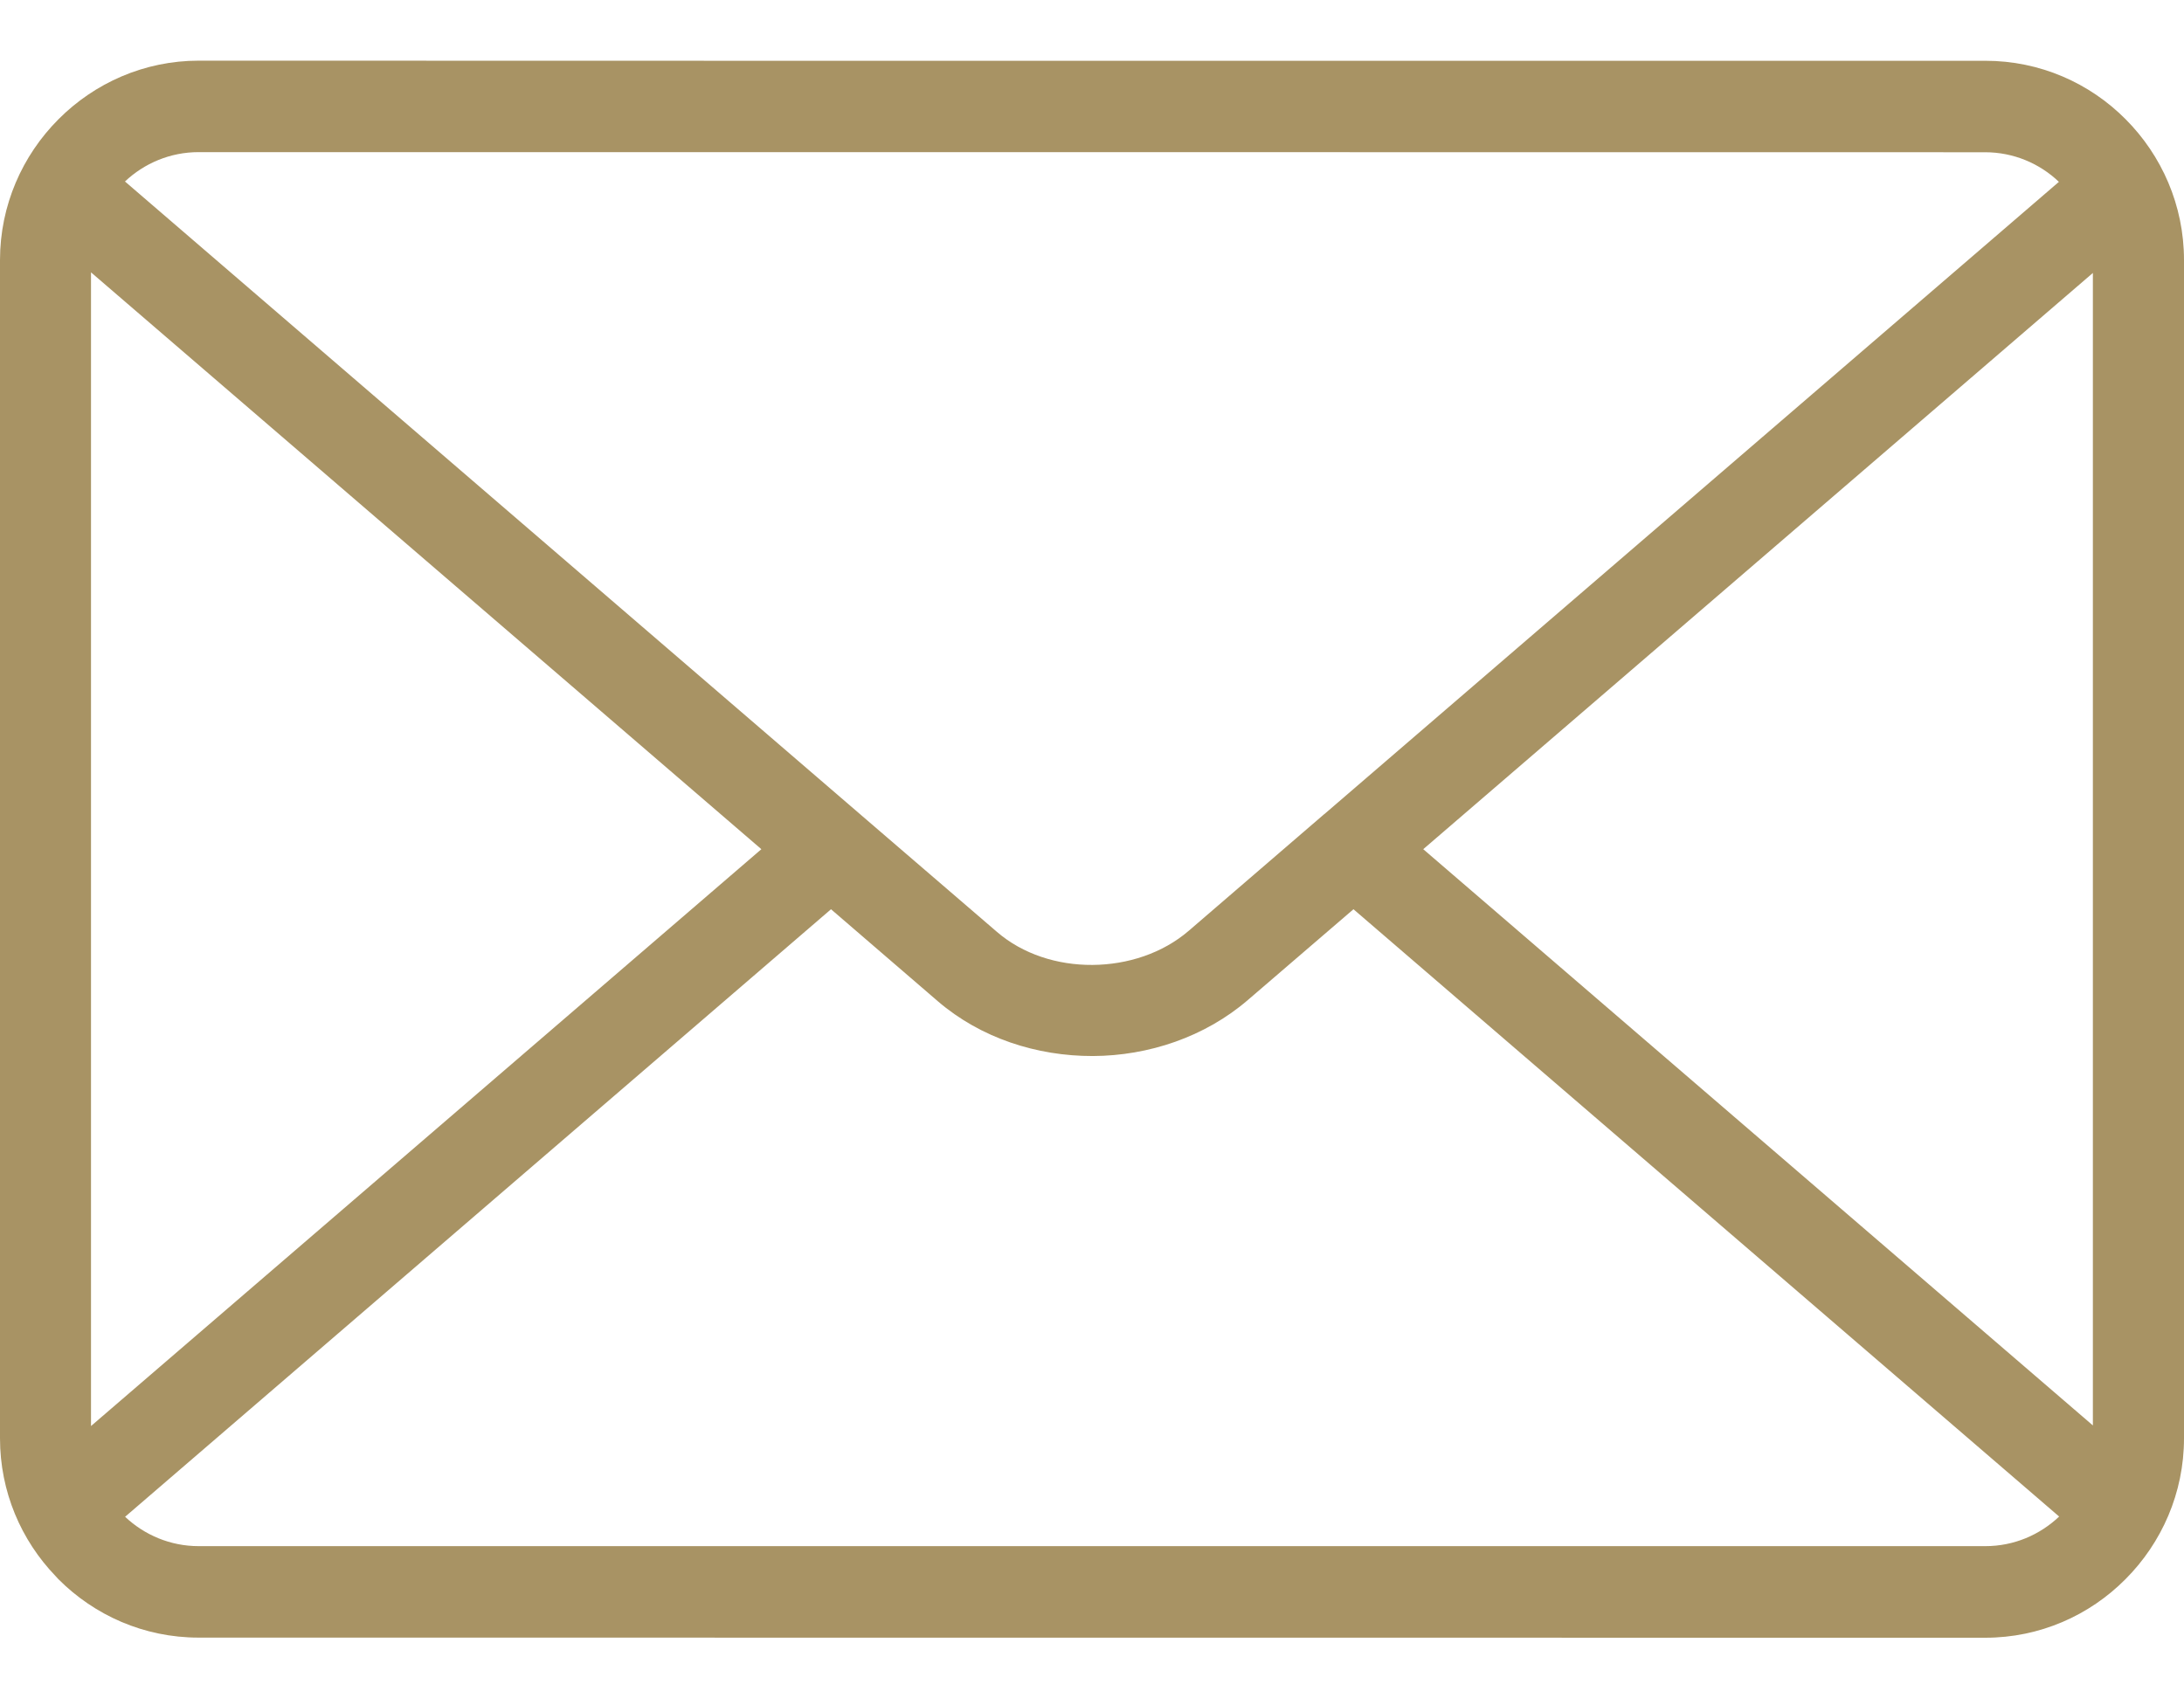 <svg width="18" height="14" viewBox="0 0 18 14" fill="none" xmlns="http://www.w3.org/2000/svg">
<path fill-rule="evenodd" clip-rule="evenodd" d="M6.328 0.501H16.363C16.814 0.501 17.223 0.685 17.519 0.983C17.816 1.281 18 1.692 18 2.144V11.856C18 12.307 17.816 12.718 17.519 13.016L17.517 13.018C17.221 13.316 16.812 13.5 16.362 13.5L1.637 13.499C1.186 13.499 0.778 13.315 0.481 13.017C0.473 13.009 0.466 13.001 0.459 12.993C0.174 12.697 0 12.296 0 11.856V2.144C0 1.693 0.184 1.282 0.481 0.984L0.483 0.982C0.779 0.685 1.188 0.5 1.638 0.5L6.328 0.501ZM16.971 12.501L11.155 7.495L10.286 8.242C9.931 8.548 9.467 8.703 9.007 8.705C8.545 8.706 8.083 8.557 7.729 8.253L6.849 7.495L1.031 12.503C1.19 12.653 1.404 12.745 1.637 12.745H16.363C16.598 12.745 16.812 12.652 16.971 12.501ZM0.75 11.755L6.275 7L0.75 2.245V11.755ZM1.03 1.496L7.087 6.71L7.093 6.715L7.095 6.717L8.217 7.682C8.429 7.865 8.715 7.956 9.004 7.954C9.293 7.952 9.582 7.858 9.798 7.672L10.907 6.717L10.909 6.715L10.916 6.71L16.969 1.499C16.811 1.348 16.596 1.255 16.361 1.255L6.328 1.254H1.637C1.403 1.254 1.189 1.346 1.03 1.496L1.03 1.496ZM17.249 2.25L11.73 7L17.249 11.75V2.25Z" fill="#A89364"/>
</svg>
